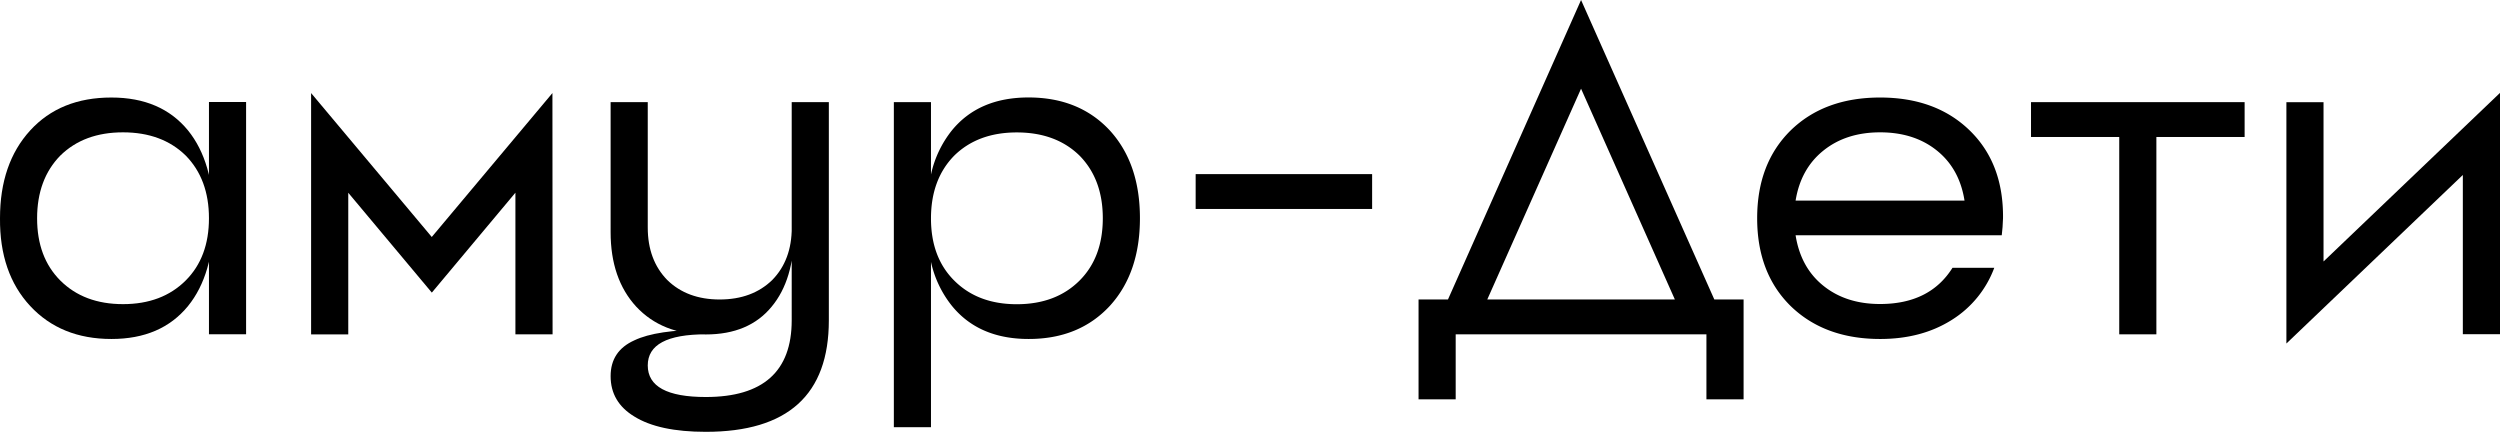 <?xml version="1.0" encoding="UTF-8"?> <svg xmlns="http://www.w3.org/2000/svg" id="Слой_1" data-name="Слой 1" viewBox="0 0 828.75 143.15"> <path d="M36.94,32.33q16.47,0,25.4,10.92,8.46,10.47,8.47,29.1t-8.47,29.09q-8.93,10.94-25.4,10.93-16.77,0-26.93-10.93T0,72.35q0-18.16,10-29.1T36.94,32.33Zm3.85,68.49q12.93,0,20.78-7.85,7.7-7.69,7.7-20.62t-7.7-20.78q-7.84-7.69-20.78-7.7T20,51.57q-7.69,7.84-7.7,20.78T20,93Q27.85,100.83,40.79,100.82Zm28.48-67H81.58v77H69.27Z"></path> <path d="M183.18,110.83H170.86V63.88L143.15,97l-27.7-33.1v46.95H103.13v-80l40,47.71,40-47.71Z"></path> <path d="M274.76,33.86v72.35q0,36.95-40.79,36.94-15.56,0-23.7-5.08-7.86-4.77-7.85-13.39,0-8.31,7.85-11.85,7.38-3.54,23.7-3.54v1.54q-19.25,0-19.24,10.31,0,10.47,19.24,10.47,28.47,0,28.48-25.4V33.86ZM263.22,77q0,15.71-7.39,24.63-7.54,9.24-21.86,9.24-14.47,0-23.09-9.24-8.46-9.23-8.46-24.63V33.86h12.31V75.43q0,10.77,6.46,17.39,6.62,6.47,17.4,6.46T256,92.82q6.47-6.61,6.47-17.39Z"></path> <path d="M308.62,86.82v54.79H296.31V33.86h12.31v24a35.4,35.4,0,0,1,6.93-14.63q8.93-10.92,25.4-10.92,16.77,0,26.94,10.92,10,10.94,10,29.1t-10,29.09Q357.72,112.38,341,112.37q-16.47,0-25.4-10.93A35.35,35.35,0,0,1,308.62,86.82ZM357.88,93q7.69-7.69,7.7-20.62t-7.7-20.78q-7.85-7.69-20.78-7.7t-20.78,7.7q-7.69,7.84-7.7,20.78T316.32,93q7.85,7.86,20.78,7.85T357.88,93Z"></path> <path d="M396.36,57.72h58.5V69.27h-58.5Z"></path> <path d="M568.3,99.28H578v33.1H565.68V110.83H482.56v21.55H470.25V99.28H480L524.12,0Zm-75.27,0h62.19L524.12,29.4Z"></path> <path d="M623.25,32.33q18.48,0,29.71,10.92T664,72.35l-.15,2.92L663.58,78H595.24q1.69,10.62,9.08,16.63,7.54,6.15,18.93,6.15,16.47,0,24-12h13.85A34.5,34.5,0,0,1,647,106.06q-10,6.31-23.71,6.31-18.46,0-29.7-10.93-11.09-10.93-11.09-29.09t11.09-29.1Q604.79,32.33,623.25,32.33Zm0,11.54q-11.38,0-18.93,6.16-7.38,6-9.08,16.47h56Q649.58,56,642.19,50,634.65,43.87,623.25,43.87Z"></path> <path d="M744.09,33.86V45.41H714.84v65.42H702.53V45.41H673.28V33.86Z"></path> <path d="M828.75,30.79v80H816.43V58l-58.49,55.88v-80h12.31v52.8Z"></path> </svg> 